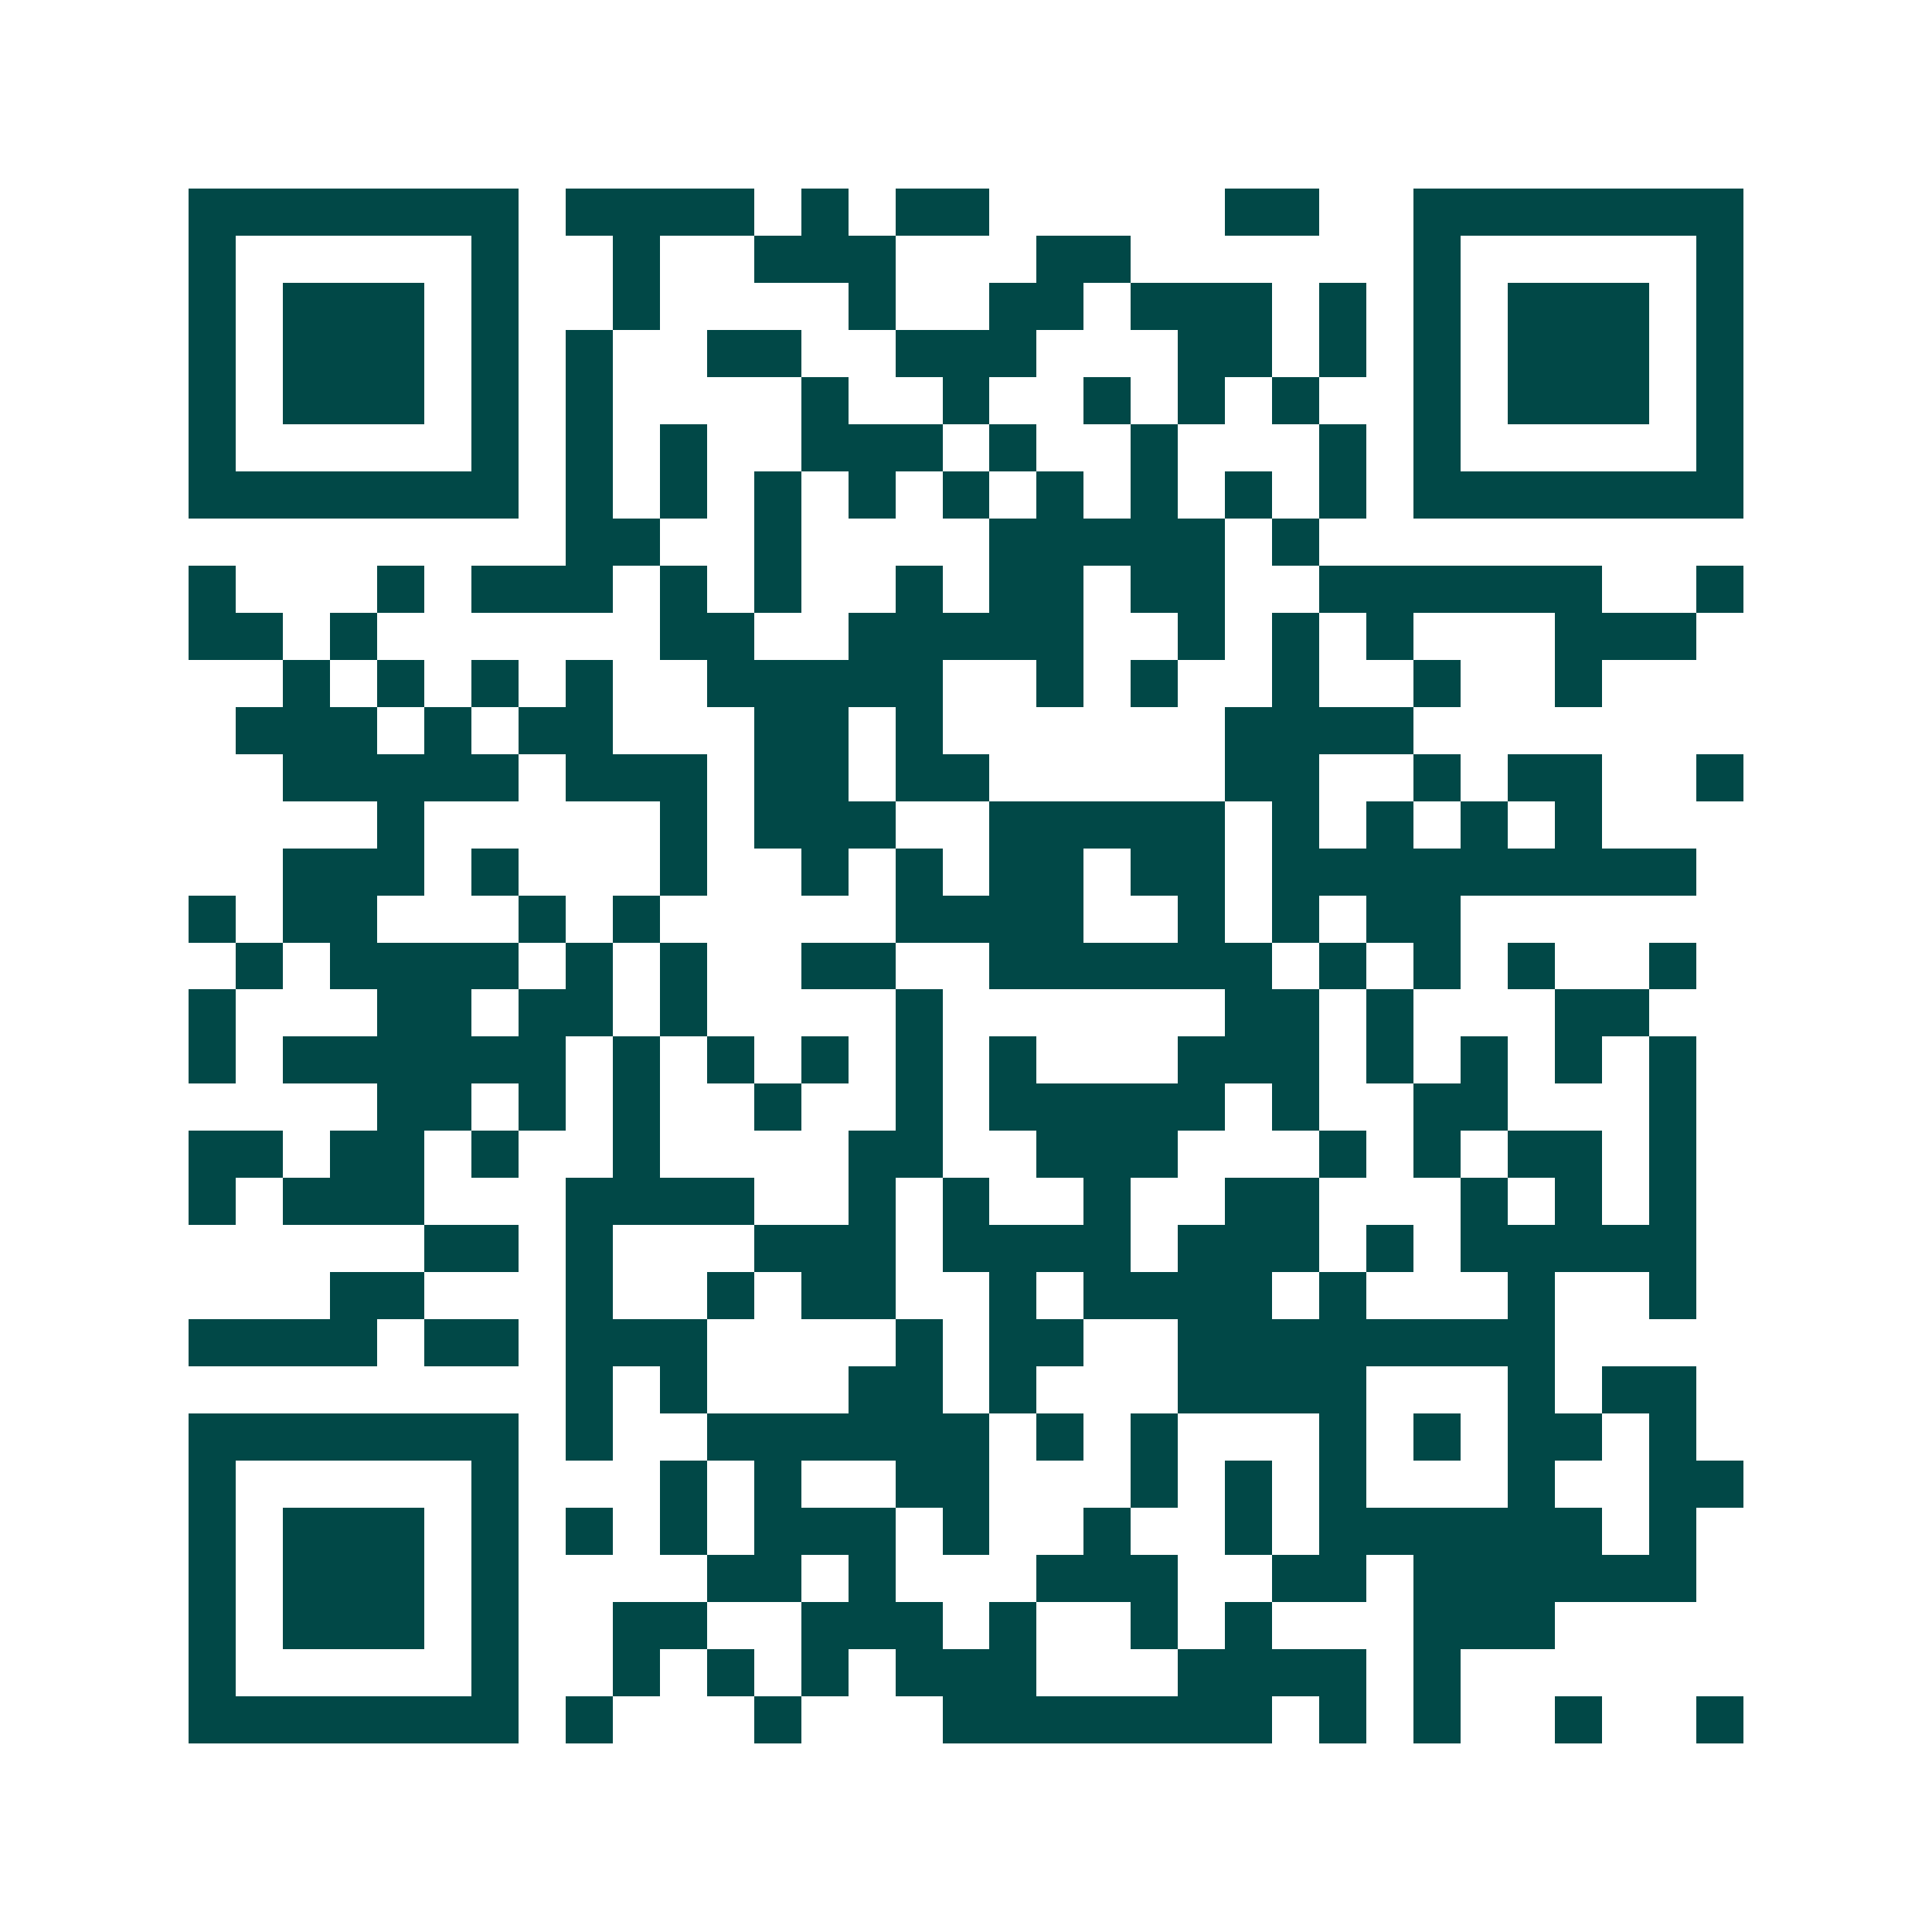 <svg xmlns="http://www.w3.org/2000/svg" width="200" height="200" viewBox="0 0 41 41" shape-rendering="crispEdges"><path fill="#ffffff" d="M0 0h41v41H0z"/><path stroke="#014847" d="M4 4.5h7m1 0h4m1 0h1m1 0h2m5 0h2m2 0h7M4 5.5h1m5 0h1m2 0h1m2 0h3m3 0h2m6 0h1m5 0h1M4 6.5h1m1 0h3m1 0h1m2 0h1m4 0h1m2 0h2m1 0h3m1 0h1m1 0h1m1 0h3m1 0h1M4 7.5h1m1 0h3m1 0h1m1 0h1m2 0h2m2 0h3m3 0h2m1 0h1m1 0h1m1 0h3m1 0h1M4 8.5h1m1 0h3m1 0h1m1 0h1m4 0h1m2 0h1m2 0h1m1 0h1m1 0h1m2 0h1m1 0h3m1 0h1M4 9.5h1m5 0h1m1 0h1m1 0h1m2 0h3m1 0h1m2 0h1m3 0h1m1 0h1m5 0h1M4 10.5h7m1 0h1m1 0h1m1 0h1m1 0h1m1 0h1m1 0h1m1 0h1m1 0h1m1 0h1m1 0h7M12 11.5h2m2 0h1m4 0h5m1 0h1M4 12.5h1m3 0h1m1 0h3m1 0h1m1 0h1m2 0h1m1 0h2m1 0h2m2 0h6m2 0h1M4 13.5h2m1 0h1m6 0h2m2 0h5m2 0h1m1 0h1m1 0h1m3 0h3M6 14.5h1m1 0h1m1 0h1m1 0h1m2 0h5m2 0h1m1 0h1m2 0h1m2 0h1m2 0h1M5 15.5h3m1 0h1m1 0h2m3 0h2m1 0h1m6 0h4M6 16.5h5m1 0h3m1 0h2m1 0h2m5 0h2m2 0h1m1 0h2m2 0h1M8 17.5h1m5 0h1m1 0h3m2 0h5m1 0h1m1 0h1m1 0h1m1 0h1M6 18.5h3m1 0h1m3 0h1m2 0h1m1 0h1m1 0h2m1 0h2m1 0h9M4 19.5h1m1 0h2m3 0h1m1 0h1m5 0h4m2 0h1m1 0h1m1 0h2M5 20.5h1m1 0h4m1 0h1m1 0h1m2 0h2m2 0h6m1 0h1m1 0h1m1 0h1m2 0h1M4 21.5h1m3 0h2m1 0h2m1 0h1m4 0h1m6 0h2m1 0h1m3 0h2M4 22.5h1m1 0h6m1 0h1m1 0h1m1 0h1m1 0h1m1 0h1m3 0h3m1 0h1m1 0h1m1 0h1m1 0h1M8 23.5h2m1 0h1m1 0h1m2 0h1m2 0h1m1 0h5m1 0h1m2 0h2m3 0h1M4 24.5h2m1 0h2m1 0h1m2 0h1m4 0h2m2 0h3m3 0h1m1 0h1m1 0h2m1 0h1M4 25.5h1m1 0h3m3 0h4m2 0h1m1 0h1m2 0h1m2 0h2m3 0h1m1 0h1m1 0h1M9 26.5h2m1 0h1m3 0h3m1 0h4m1 0h3m1 0h1m1 0h5M7 27.5h2m3 0h1m2 0h1m1 0h2m2 0h1m1 0h4m1 0h1m3 0h1m2 0h1M4 28.5h4m1 0h2m1 0h3m4 0h1m1 0h2m2 0h8M12 29.5h1m1 0h1m3 0h2m1 0h1m3 0h4m3 0h1m1 0h2M4 30.5h7m1 0h1m2 0h6m1 0h1m1 0h1m3 0h1m1 0h1m1 0h2m1 0h1M4 31.5h1m5 0h1m3 0h1m1 0h1m2 0h2m3 0h1m1 0h1m1 0h1m3 0h1m2 0h2M4 32.5h1m1 0h3m1 0h1m1 0h1m1 0h1m1 0h3m1 0h1m2 0h1m2 0h1m1 0h6m1 0h1M4 33.5h1m1 0h3m1 0h1m4 0h2m1 0h1m3 0h3m2 0h2m1 0h6M4 34.5h1m1 0h3m1 0h1m2 0h2m2 0h3m1 0h1m2 0h1m1 0h1m3 0h3M4 35.5h1m5 0h1m2 0h1m1 0h1m1 0h1m1 0h3m3 0h4m1 0h1M4 36.5h7m1 0h1m3 0h1m3 0h7m1 0h1m1 0h1m2 0h1m2 0h1"/></svg>
